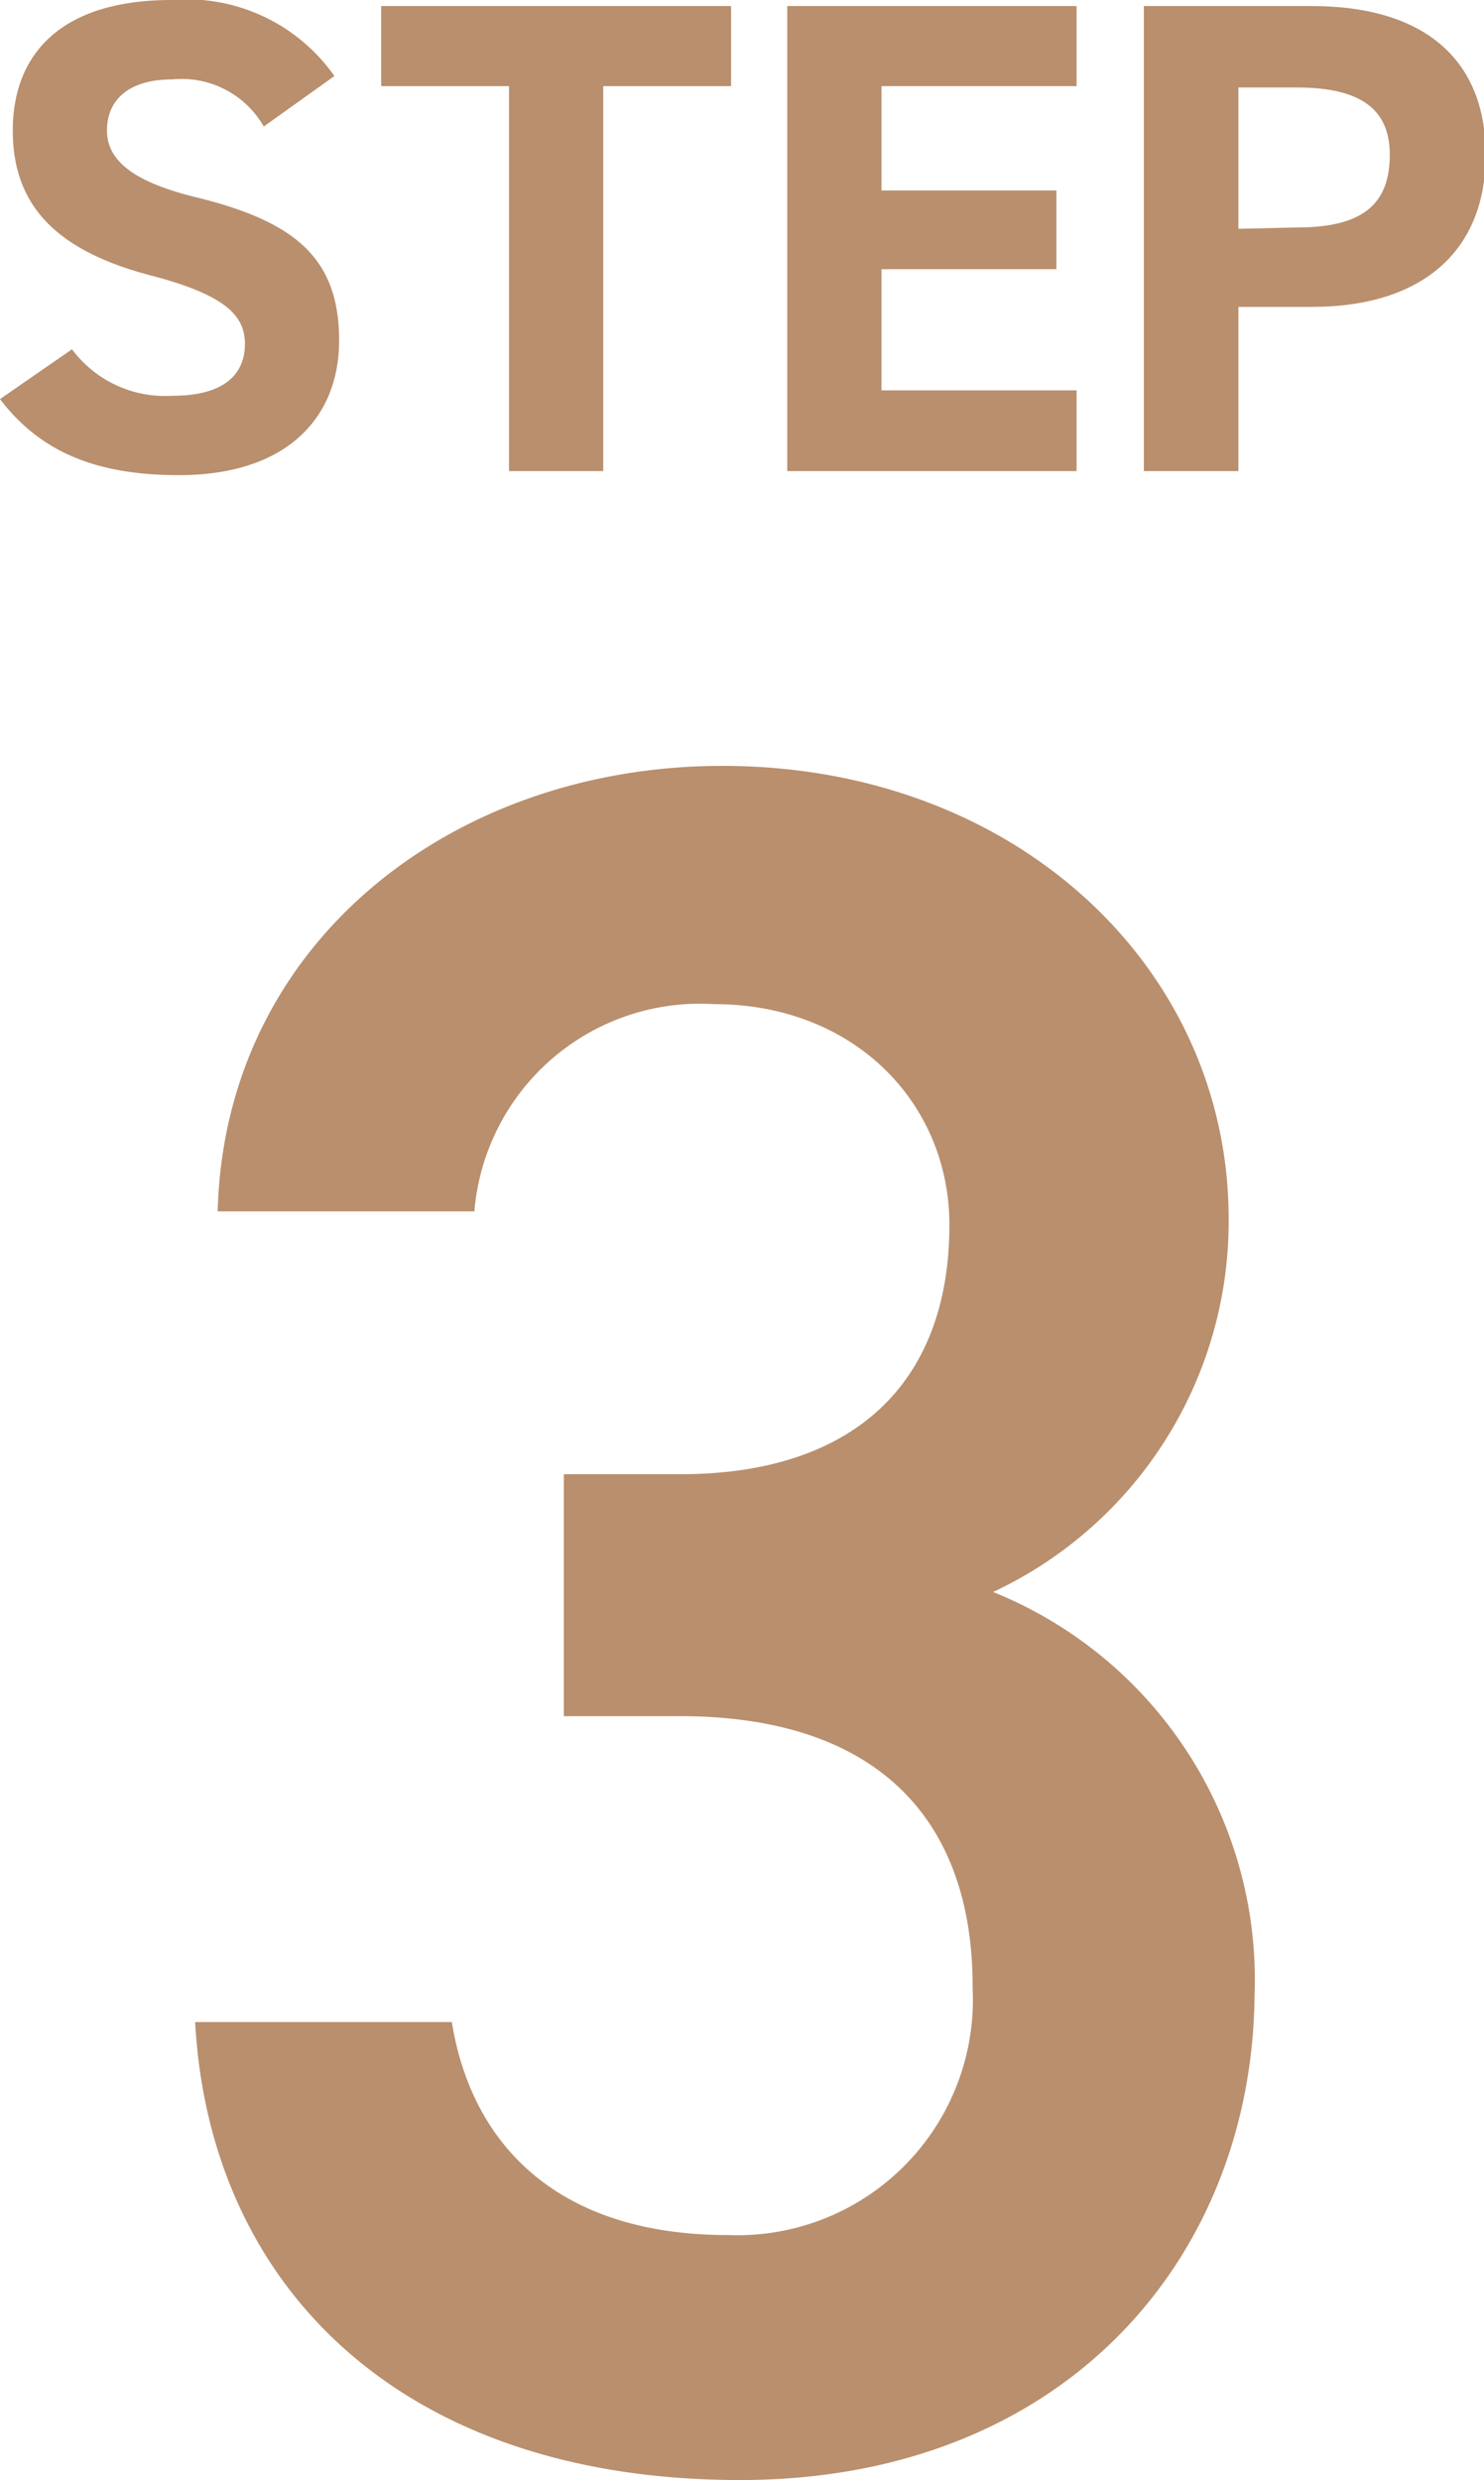 <svg xmlns="http://www.w3.org/2000/svg" viewBox="0 0 44.11 73.7"><path d="M16.76,43.81h3.46c5.18,0,8-2.73,8-7.41,0-3.6-2.81-6.56-7-6.56A6.73,6.73,0,0,0,14.1,36H6.47c.21-8,7-13.24,15-13.24,8.72,0,15.05,6,15.05,13.46a12.16,12.16,0,0,1-7,11.09,12.43,12.43,0,0,1,7.77,12C37.21,67.14,31.6,73.7,22,73.7c-10.08,0-15.77-5.76-16.2-13.61h7.63c.58,3.6,3.1,6.33,8.21,6.33a7,7,0,0,0,7.27-7.34C28.93,54,26,51,20.22,51H16.76Z" fill="#b98f6d"/><path d="M7.84,3.76a2.81,2.81,0,0,0-2.72-1.4c-1.26,0-1.94.58-1.94,1.52s.88,1.56,2.72,2c2.88.72,4.18,1.8,4.18,4.24,0,2.26-1.52,4-4.76,4-2.42,0-4.1-.66-5.32-2.26l2.14-1.48a3.45,3.45,0,0,0,3,1.38c1.6,0,2.14-.7,2.14-1.54S6.7,8.76,4.46,8.18C1.74,7.46.38,6.16.38,3.88S1.82,0,5.1,0A5.36,5.36,0,0,1,9.94,2.26Z" fill="#b98f6d"/><path d="M21.73.18V2.56h-3.8V14h-2.8V2.56h-3.8V.18Z" fill="#b98f6d"/><path d="M32,.18V2.56h-5.8v3.1h5.2V8h-5.2v3.6H32V14h-8.6V.18Z" fill="#b98f6d"/><path d="M36.81,9.12V14H34V.18H39c3.18,0,5.16,1.46,5.16,4.42s-2,4.52-5.16,4.52Zm1.74-2.36c1.94,0,2.76-.68,2.76-2.16,0-1.32-.82-2-2.76-2H36.81v4.2Z" fill="#b98f6d"/></svg>